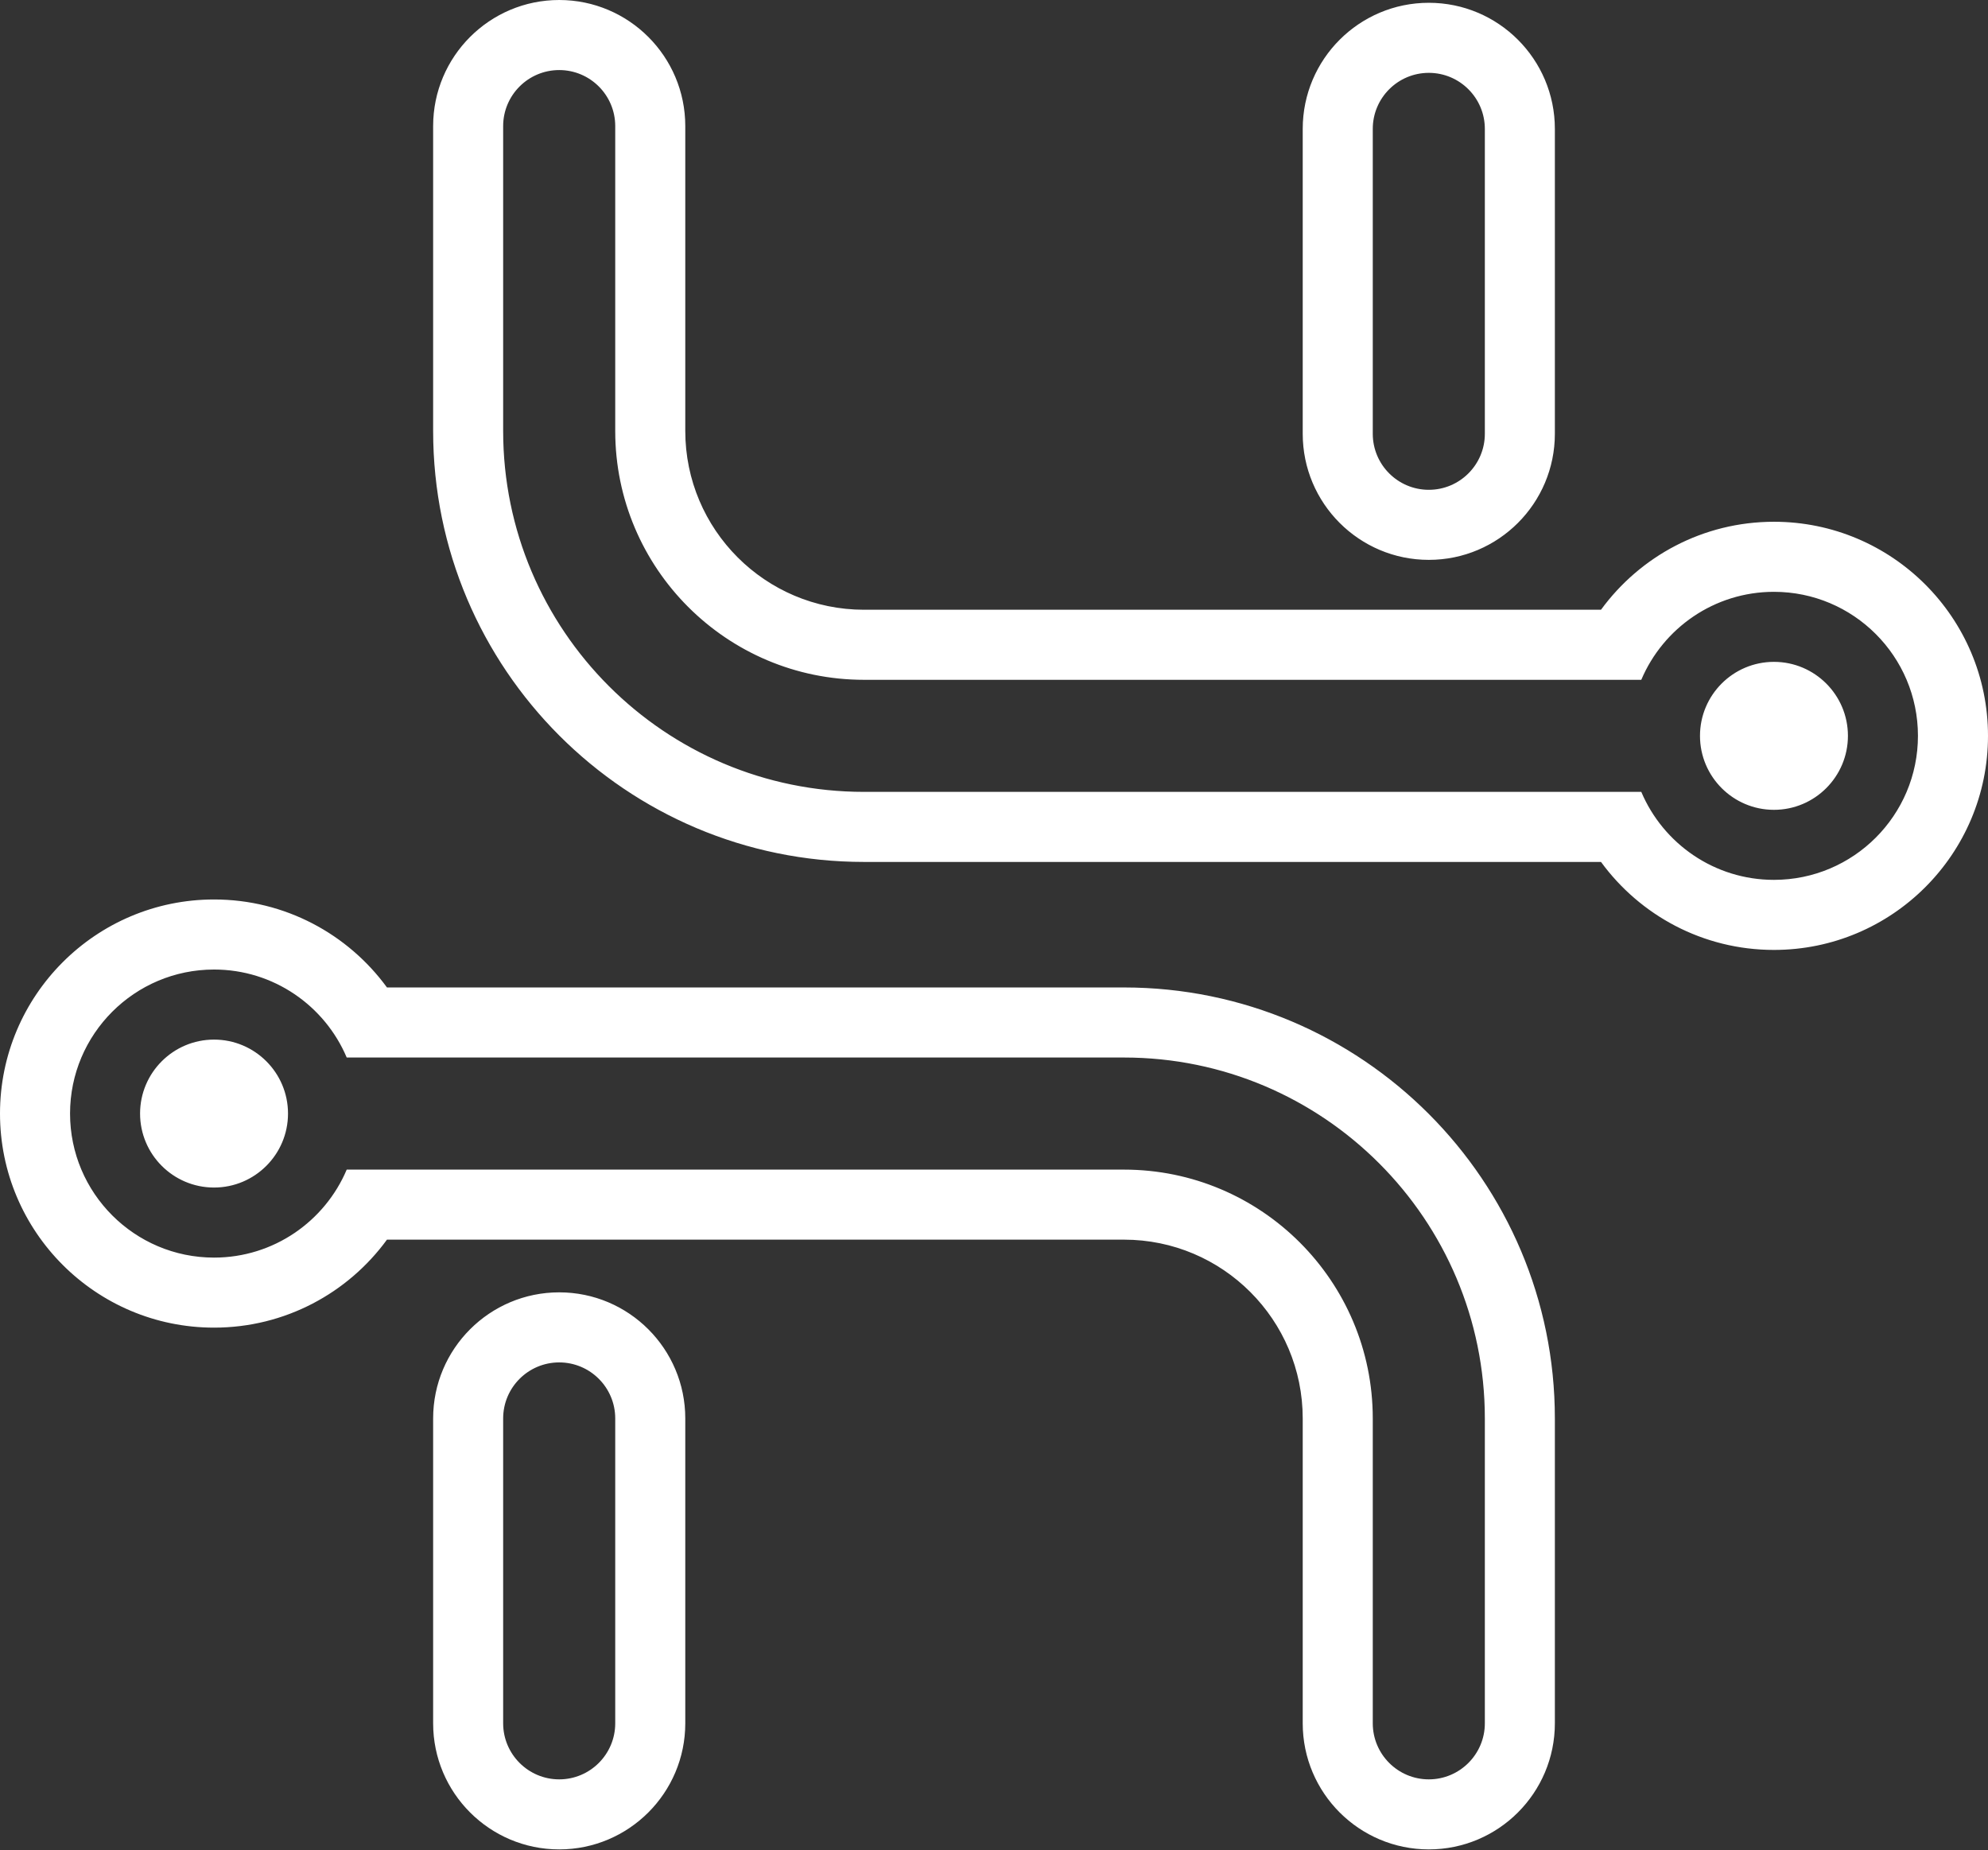 <svg xmlns="http://www.w3.org/2000/svg" width="72" height="67" viewBox="0 0 72 67" fill="none"><rect x="0" y="0" width="72" height="67" fill="#333333" stroke="none"/><path fill-rule="evenodd" clip-rule="evenodd" d="M15.687 51.362V62.401C15.687 64.921 17.733 66.967 20.253 66.967C22.773 66.967 24.819 64.921 24.819 62.401V51.362C24.819 48.842 22.773 46.796 20.253 46.796C17.733 46.796 15.687 48.842 15.687 51.362ZM14.015 44.888H40.708C44.281 44.888 47.181 47.789 47.181 51.362V62.401C47.181 64.921 49.227 66.967 51.748 66.967C54.268 66.967 56.313 64.921 56.313 62.401V51.362C56.313 42.749 49.321 35.756 40.708 35.756H14.015C12.605 33.826 10.324 32.57 7.752 32.57C3.474 32.57 0 36.044 0 40.322C0 44.601 3.474 48.074 7.752 48.074C10.324 48.074 12.605 46.819 14.015 44.888ZM18.223 51.362V62.401C18.223 63.521 19.133 64.431 20.253 64.431C21.373 64.431 22.282 63.521 22.282 62.401V51.362C22.282 50.242 21.373 49.333 20.253 49.333C19.133 49.333 18.223 50.242 18.223 51.362ZM12.557 42.352H40.708C45.681 42.352 49.718 46.389 49.718 51.362V62.401C49.718 63.521 50.627 64.431 51.748 64.431C52.867 64.431 53.777 63.521 53.777 62.401V51.362C53.777 44.149 47.921 38.293 40.708 38.293H12.557C11.765 36.422 9.911 35.107 7.752 35.107C4.874 35.107 2.537 37.444 2.537 40.322C2.537 43.201 4.874 45.538 7.752 45.538C9.911 45.538 11.765 44.223 12.557 42.352ZM7.752 37.644C9.23 37.644 10.431 38.844 10.431 40.322C10.431 41.801 9.23 43.001 7.752 43.001C6.274 43.001 5.073 41.801 5.073 40.322C5.073 38.844 6.274 37.644 7.752 37.644ZM15.687 15.605C15.687 24.218 22.679 31.211 31.292 31.211H57.984C59.395 33.142 61.676 34.397 64.248 34.397C68.526 34.397 72 30.923 72 26.645C72 22.366 68.526 18.893 64.248 18.893C61.676 18.893 59.395 20.148 57.984 22.079C52.214 22.079 31.292 22.079 31.292 22.079C27.719 22.079 24.819 19.178 24.819 15.605V4.566C24.819 2.046 22.773 0 20.253 0C17.733 0 15.687 2.046 15.687 4.566V15.605ZM18.223 15.605C18.223 22.818 24.079 28.674 31.292 28.674H59.443C60.235 30.546 62.089 31.86 64.248 31.86C67.126 31.86 69.463 29.523 69.463 26.645C69.463 23.766 67.126 21.43 64.248 21.43C62.089 21.43 60.235 22.744 59.443 24.616H31.292C26.319 24.616 22.282 20.578 22.282 15.605V4.566C22.282 3.446 21.373 2.537 20.253 2.537C19.133 2.537 18.223 3.446 18.223 4.566V15.605ZM64.248 23.966C65.726 23.966 66.927 25.166 66.927 26.645C66.927 28.123 65.726 29.324 64.248 29.324C62.77 29.324 61.569 28.123 61.569 26.645C61.569 25.166 62.77 23.966 64.248 23.966ZM47.181 4.667V15.707C47.181 18.227 49.227 20.273 51.748 20.273C54.268 20.273 56.313 18.227 56.313 15.707V4.667C56.313 2.147 54.268 0.101 51.748 0.101C49.227 0.101 47.181 2.147 47.181 4.667ZM49.718 4.667V15.707C49.718 16.827 50.627 17.736 51.748 17.736C52.867 17.736 53.777 16.827 53.777 15.707V4.667C53.777 3.547 52.867 2.638 51.748 2.638C50.627 2.638 49.718 3.547 49.718 4.667Z" fill="white"></path></svg>